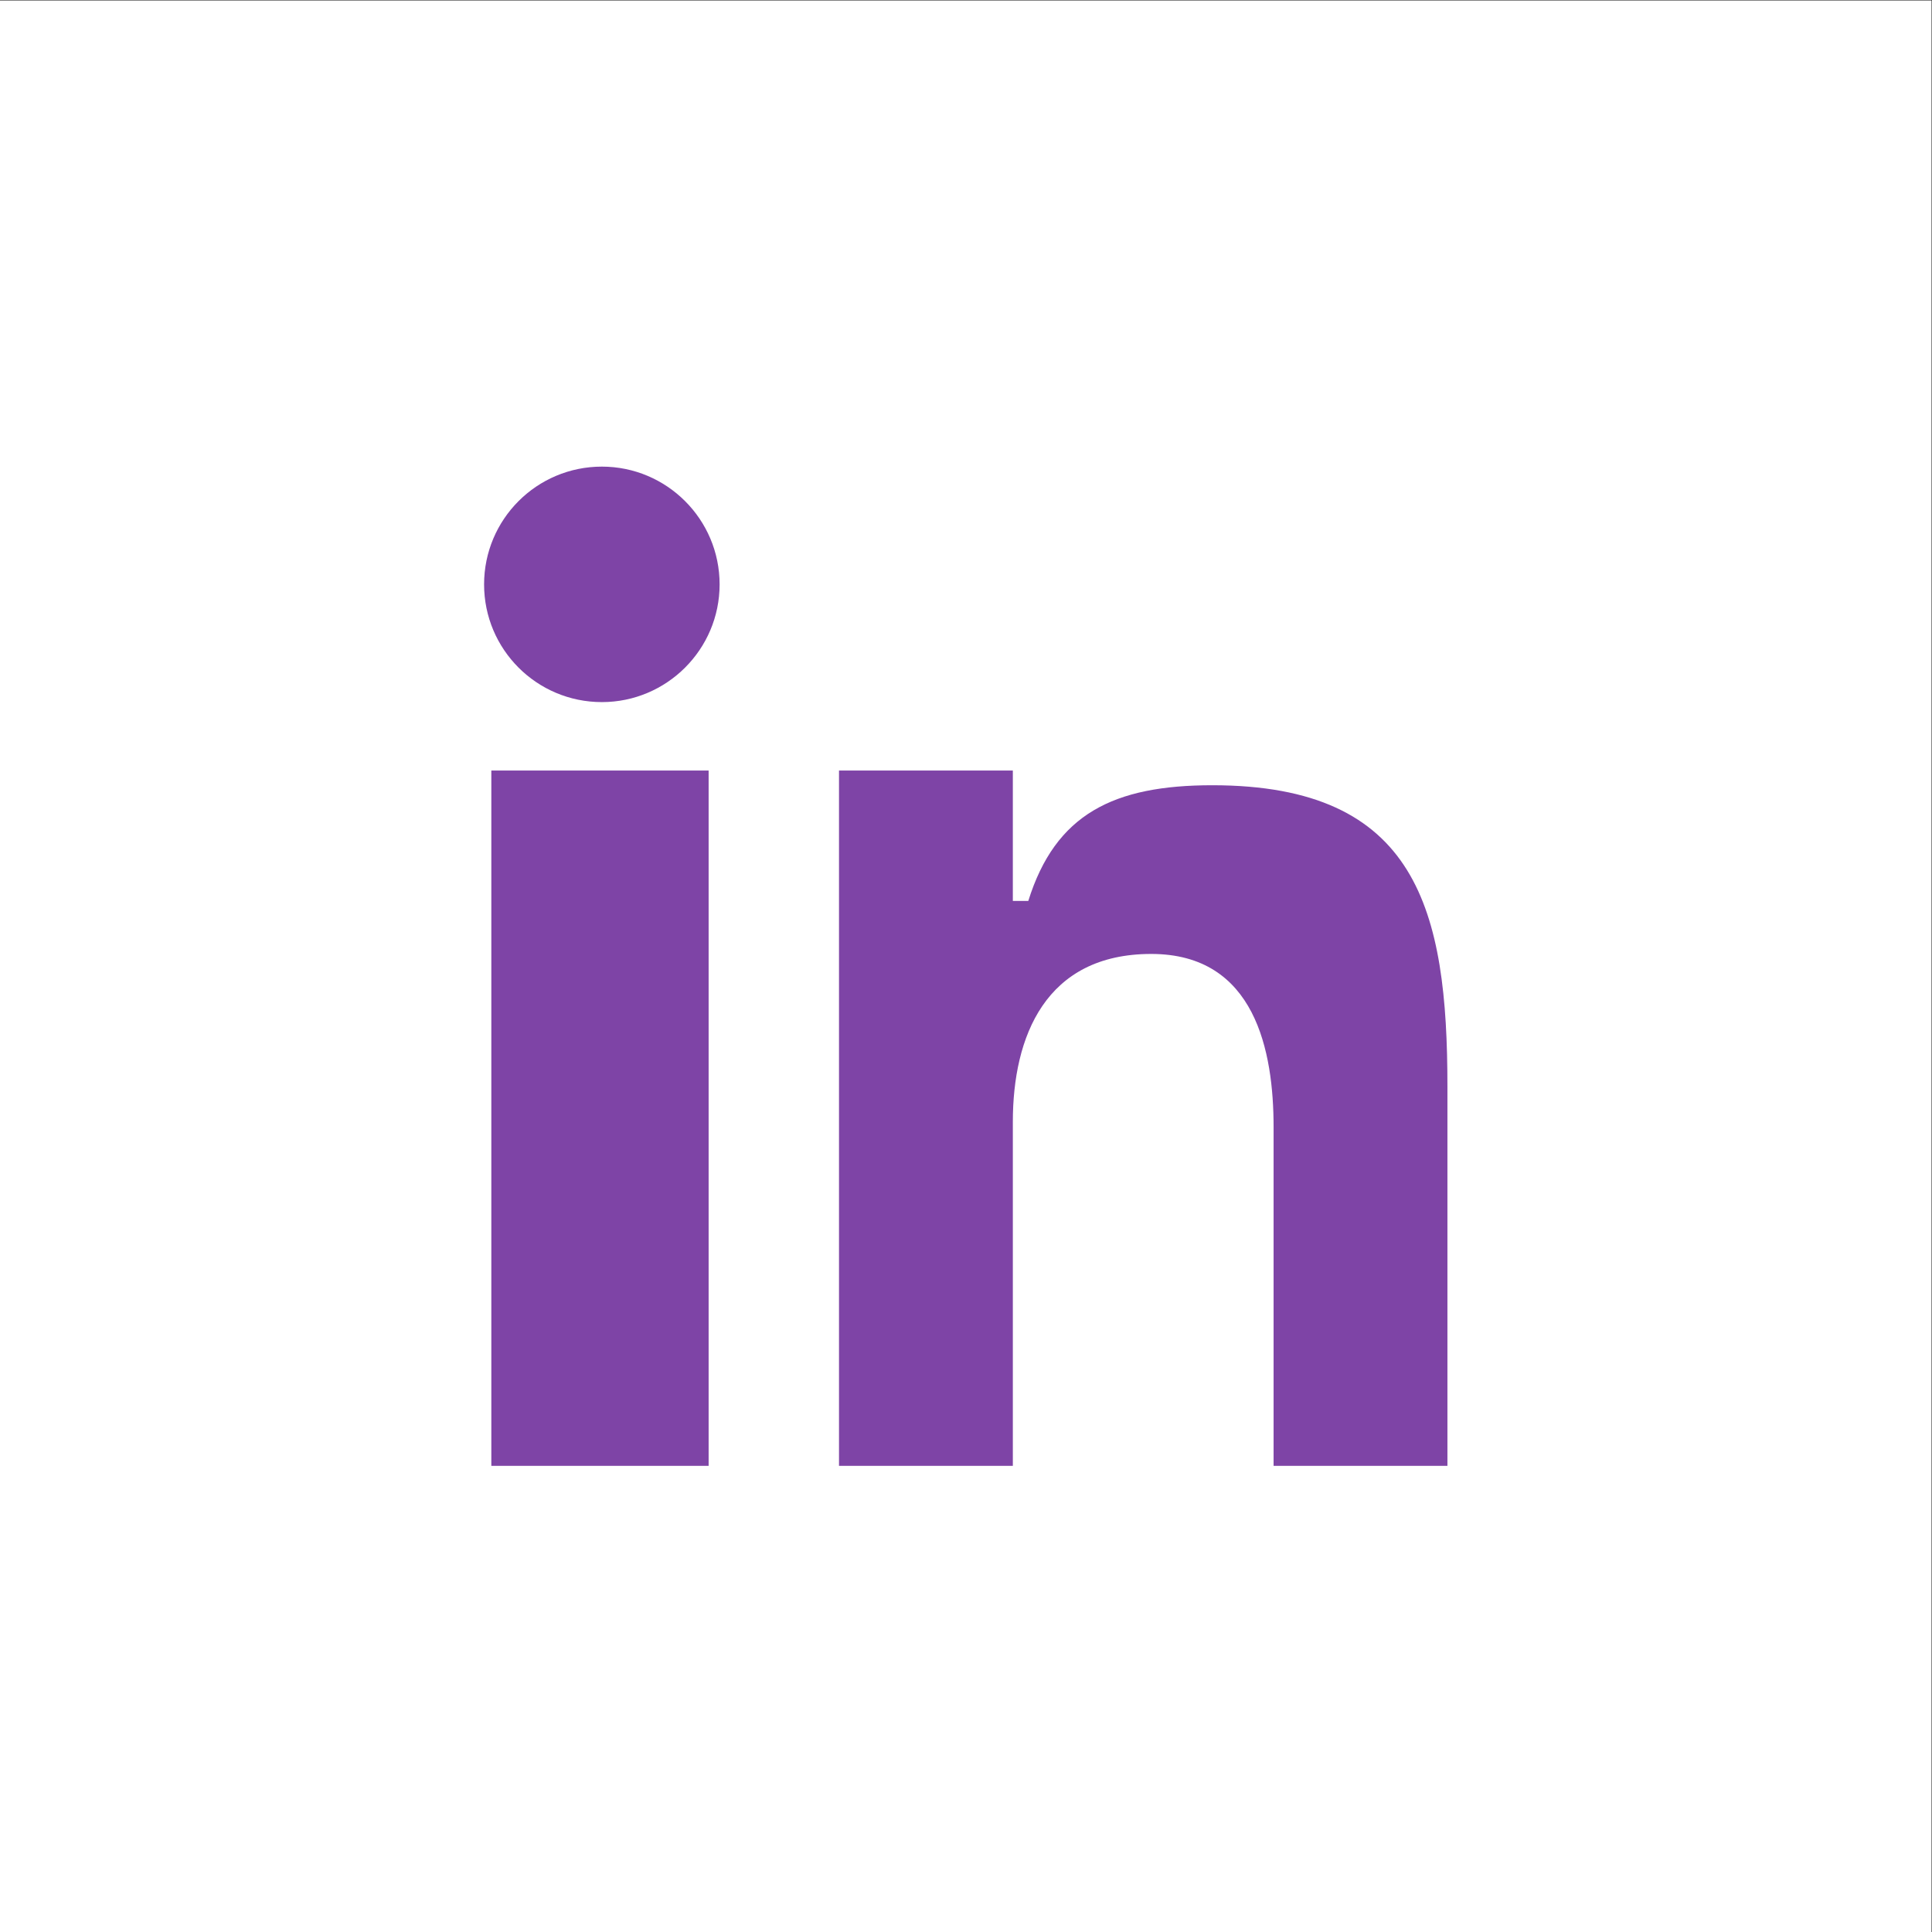 <?xml version="1.0" encoding="UTF-8" standalone="no"?>
<svg
   xmlns:dc="http://purl.org/dc/elements/1.1/"
   xmlns:cc="http://creativecommons.org/ns#"
   xmlns:rdf="http://www.w3.org/1999/02/22-rdf-syntax-ns#"
   xmlns:svg="http://www.w3.org/2000/svg"
   xmlns="http://www.w3.org/2000/svg"
   viewBox="0 0 66.667 66.667"
   height="66.667"
   width="66.667"
   xml:space="preserve"
   id="svg2"
   version="1.1"><rect x="0" y="0" width="66.667" height="66.667" fill="#333333" stroke="none"/><defs
     id="defs6" /><g
     transform="matrix(1.333,0,0,-1.333,0,66.667)"
     id="g10"><g
       transform="scale(0.1)"
       id="g12"><path
         id="path14"
         style="fill:#ffffff;fill-opacity:1;fill-rule:nonzero;stroke:none"
         d="M 500.004,0 H 0 V 500 H 500.004 V 0" /><path
         id="path16"
         style="fill:#7e44a6;fill-opacity:1;fill-rule:nonzero;stroke:none"
         d="m 155.805,379.336 c 16.797,0 30.476,-13.652 30.476,-30.488 0,-16.817 -13.679,-30.469 -30.476,-30.469 -16.867,0 -30.492,13.652 -30.492,30.469 0,16.836 13.625,30.488 30.492,30.488 m -28.617,-78.672 h 56.25 v -180 h -56.25 v 180" /><path
         id="path18"
         style="fill:#7e44a6;fill-opacity:1;fill-rule:nonzero;stroke:none"
         d="m 217.188,300.664 h 45 v -33.75 h 4.003 c 7.036,22.5 22.075,29.941 47.637,29.941 53.188,0 60.86,-32.441 60.86,-78.007 v -98.184 h -45 v 87.676 c 0,19.629 -4.715,44.844 -31.676,44.844 -27.383,0 -35.824,-21.407 -35.824,-43.438 v -89.082 h -45 v 180" /></g></g></svg>